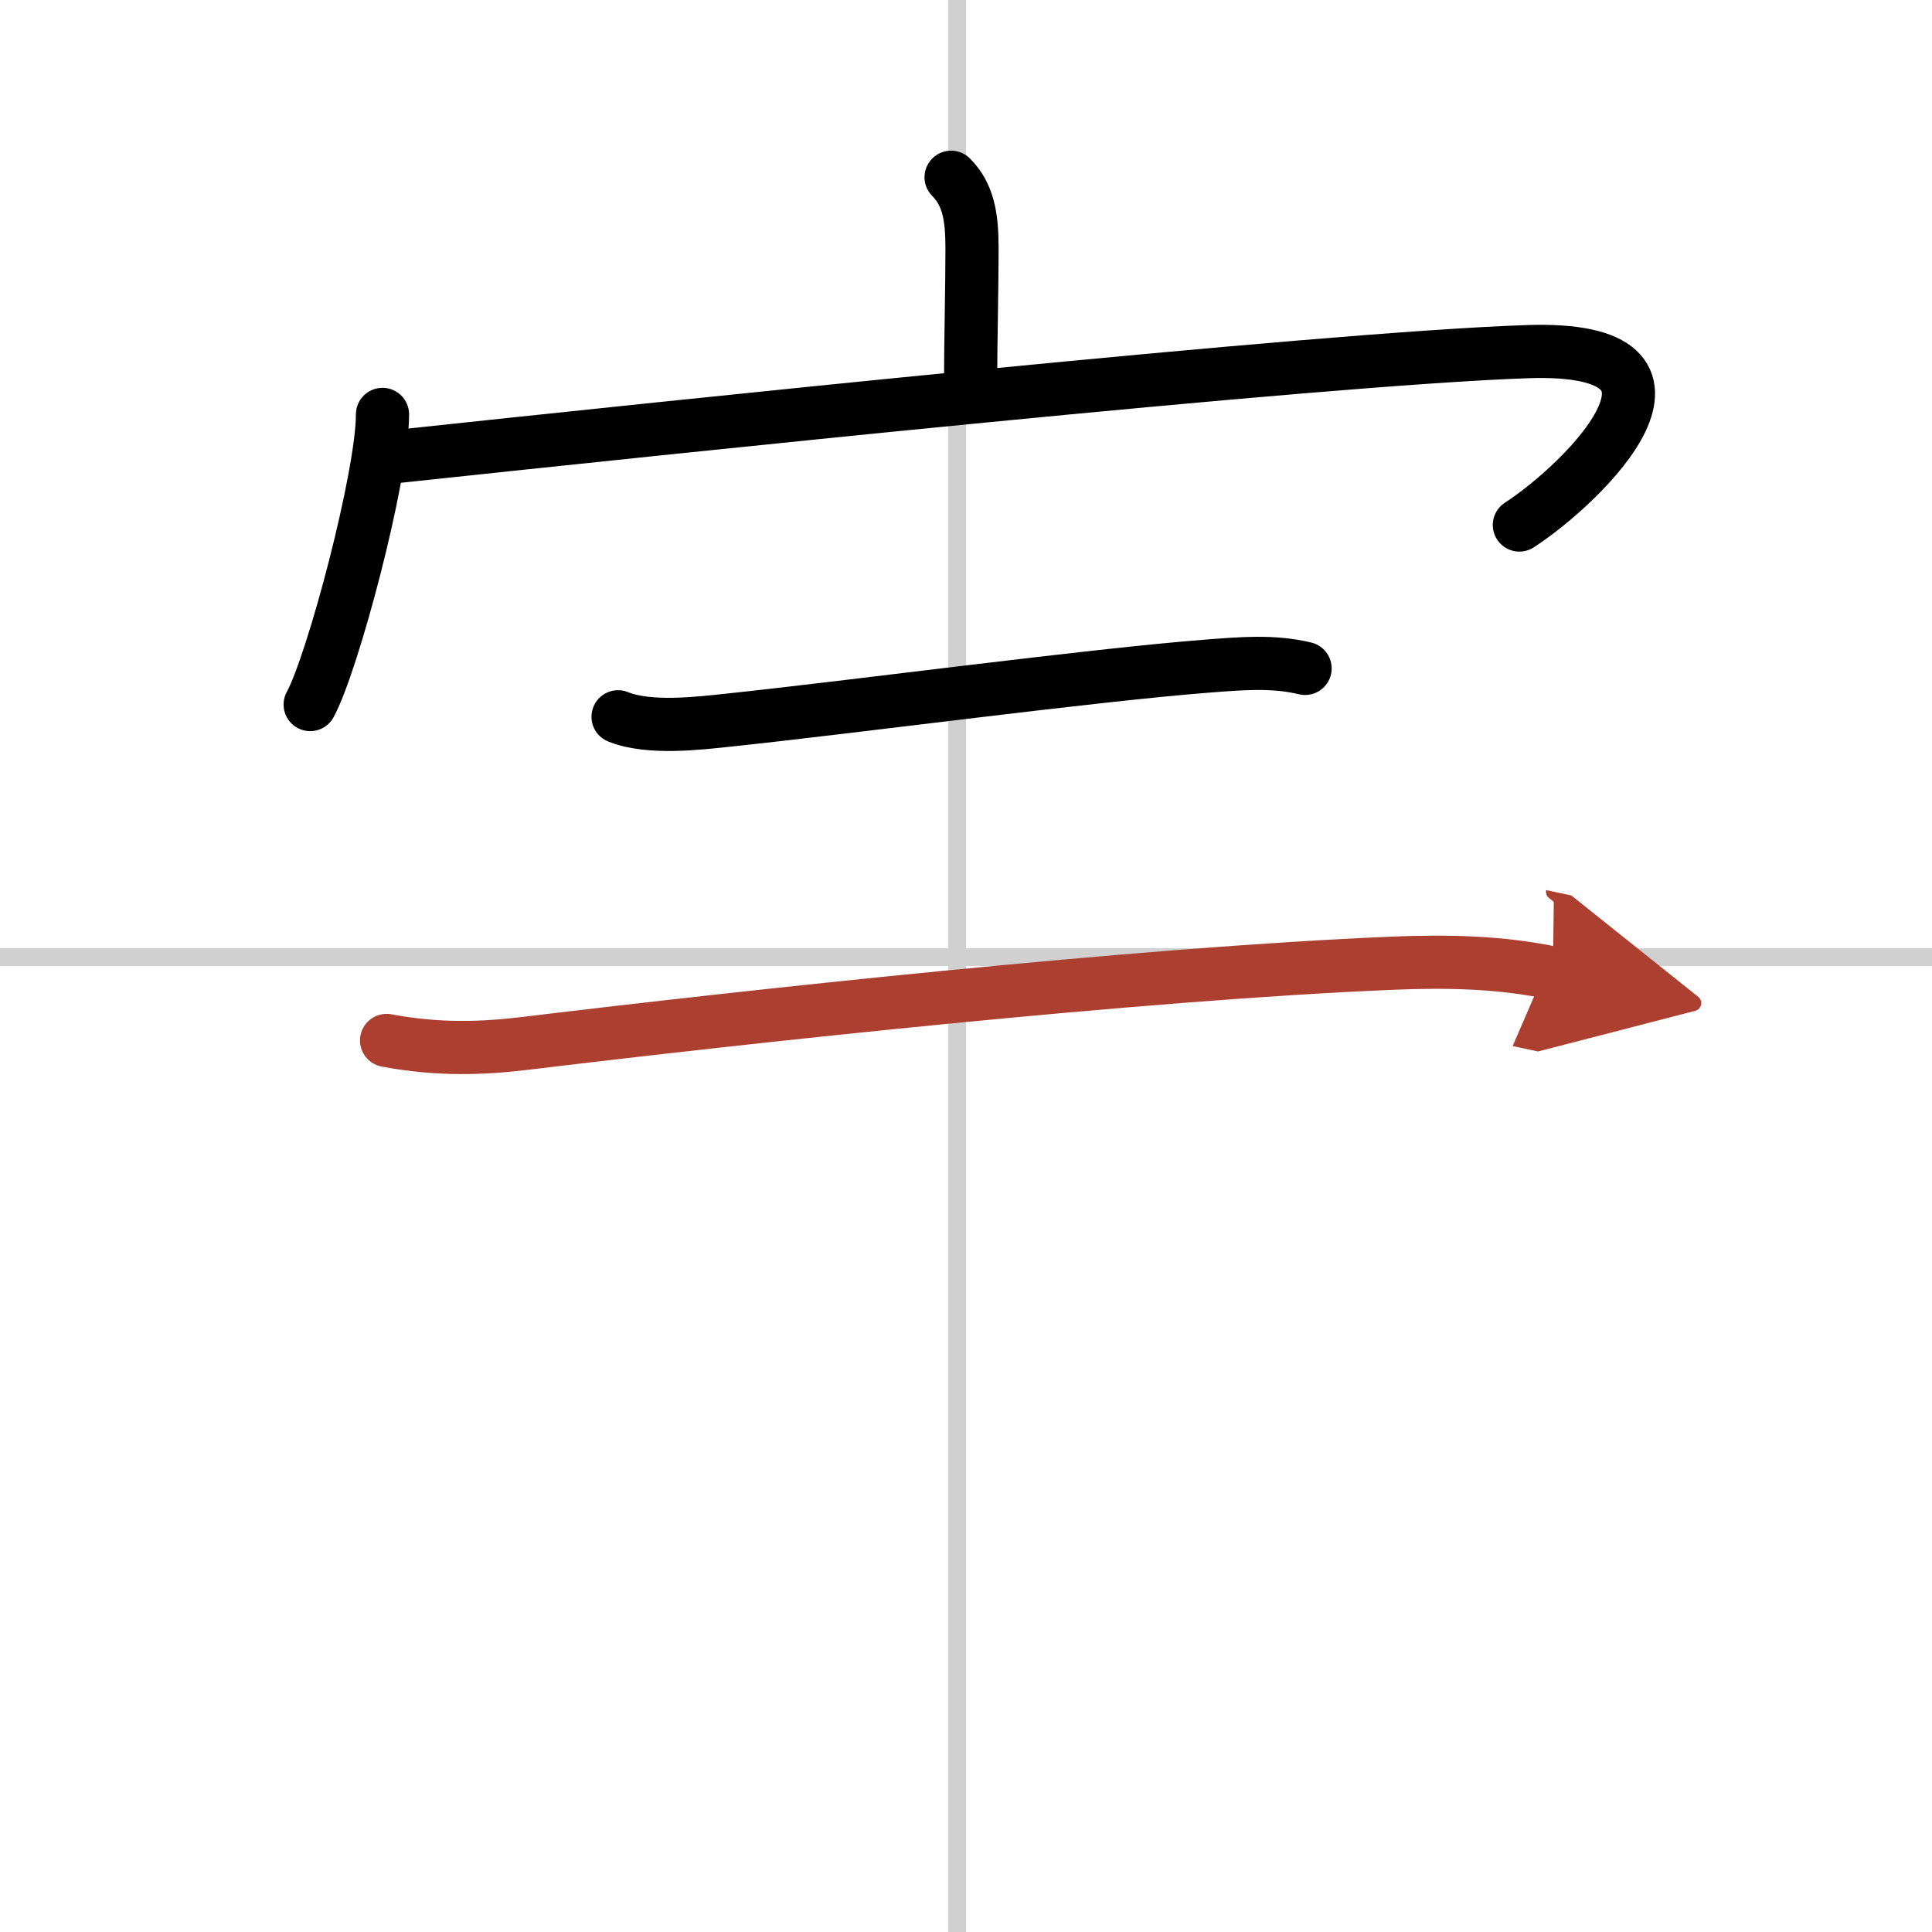 <svg width="400" height="400" viewBox="0 0 109 109" xmlns="http://www.w3.org/2000/svg"><defs><marker id="a" markerWidth="4" orient="auto" refX="1" refY="5" viewBox="0 0 10 10"><polyline points="0 0 10 5 0 10 1 5" fill="#ad3f31" stroke="#ad3f31"/></marker></defs><g fill="none" stroke="#000" stroke-linecap="round" stroke-linejoin="round" stroke-width="3"><rect width="100%" height="100%" fill="#fff" stroke="#fff"/><line x1="54" x2="54" y2="109" stroke="#d0d0d0" stroke-width="1"/><line x2="109" y1="54" y2="54" stroke="#d0d0d0" stroke-width="1"/><path d="m53.66 10c0.98 0.98 1.18 2.25 1.18 4.02 0 2.1-0.08 5.48-0.08 7.48"/><path d="m21.58 23.38c0 3.48-2.81 14.05-4.08 16.37"/><path d="m22.52 25.74c15.1-1.61 51.73-5.49 63.62-5.9 11.16-0.39 3.23 7.41-0.42 9.78"/><path d="m34.87 40.44c1.74 0.71 4.56 0.37 6.4 0.17 6.92-0.73 20.29-2.52 26.86-3.03 1.84-0.14 3.69-0.31 5.5 0.13"/><path d="m21.81 58.7c2.94 0.55 5.43 0.46 7.95 0.15 12.24-1.48 34.49-3.92 48.86-4.51 2.98-0.12 6.04-0.07 8.99 0.56" marker-end="url(#a)" stroke="#ad3f31"/></g></svg>
